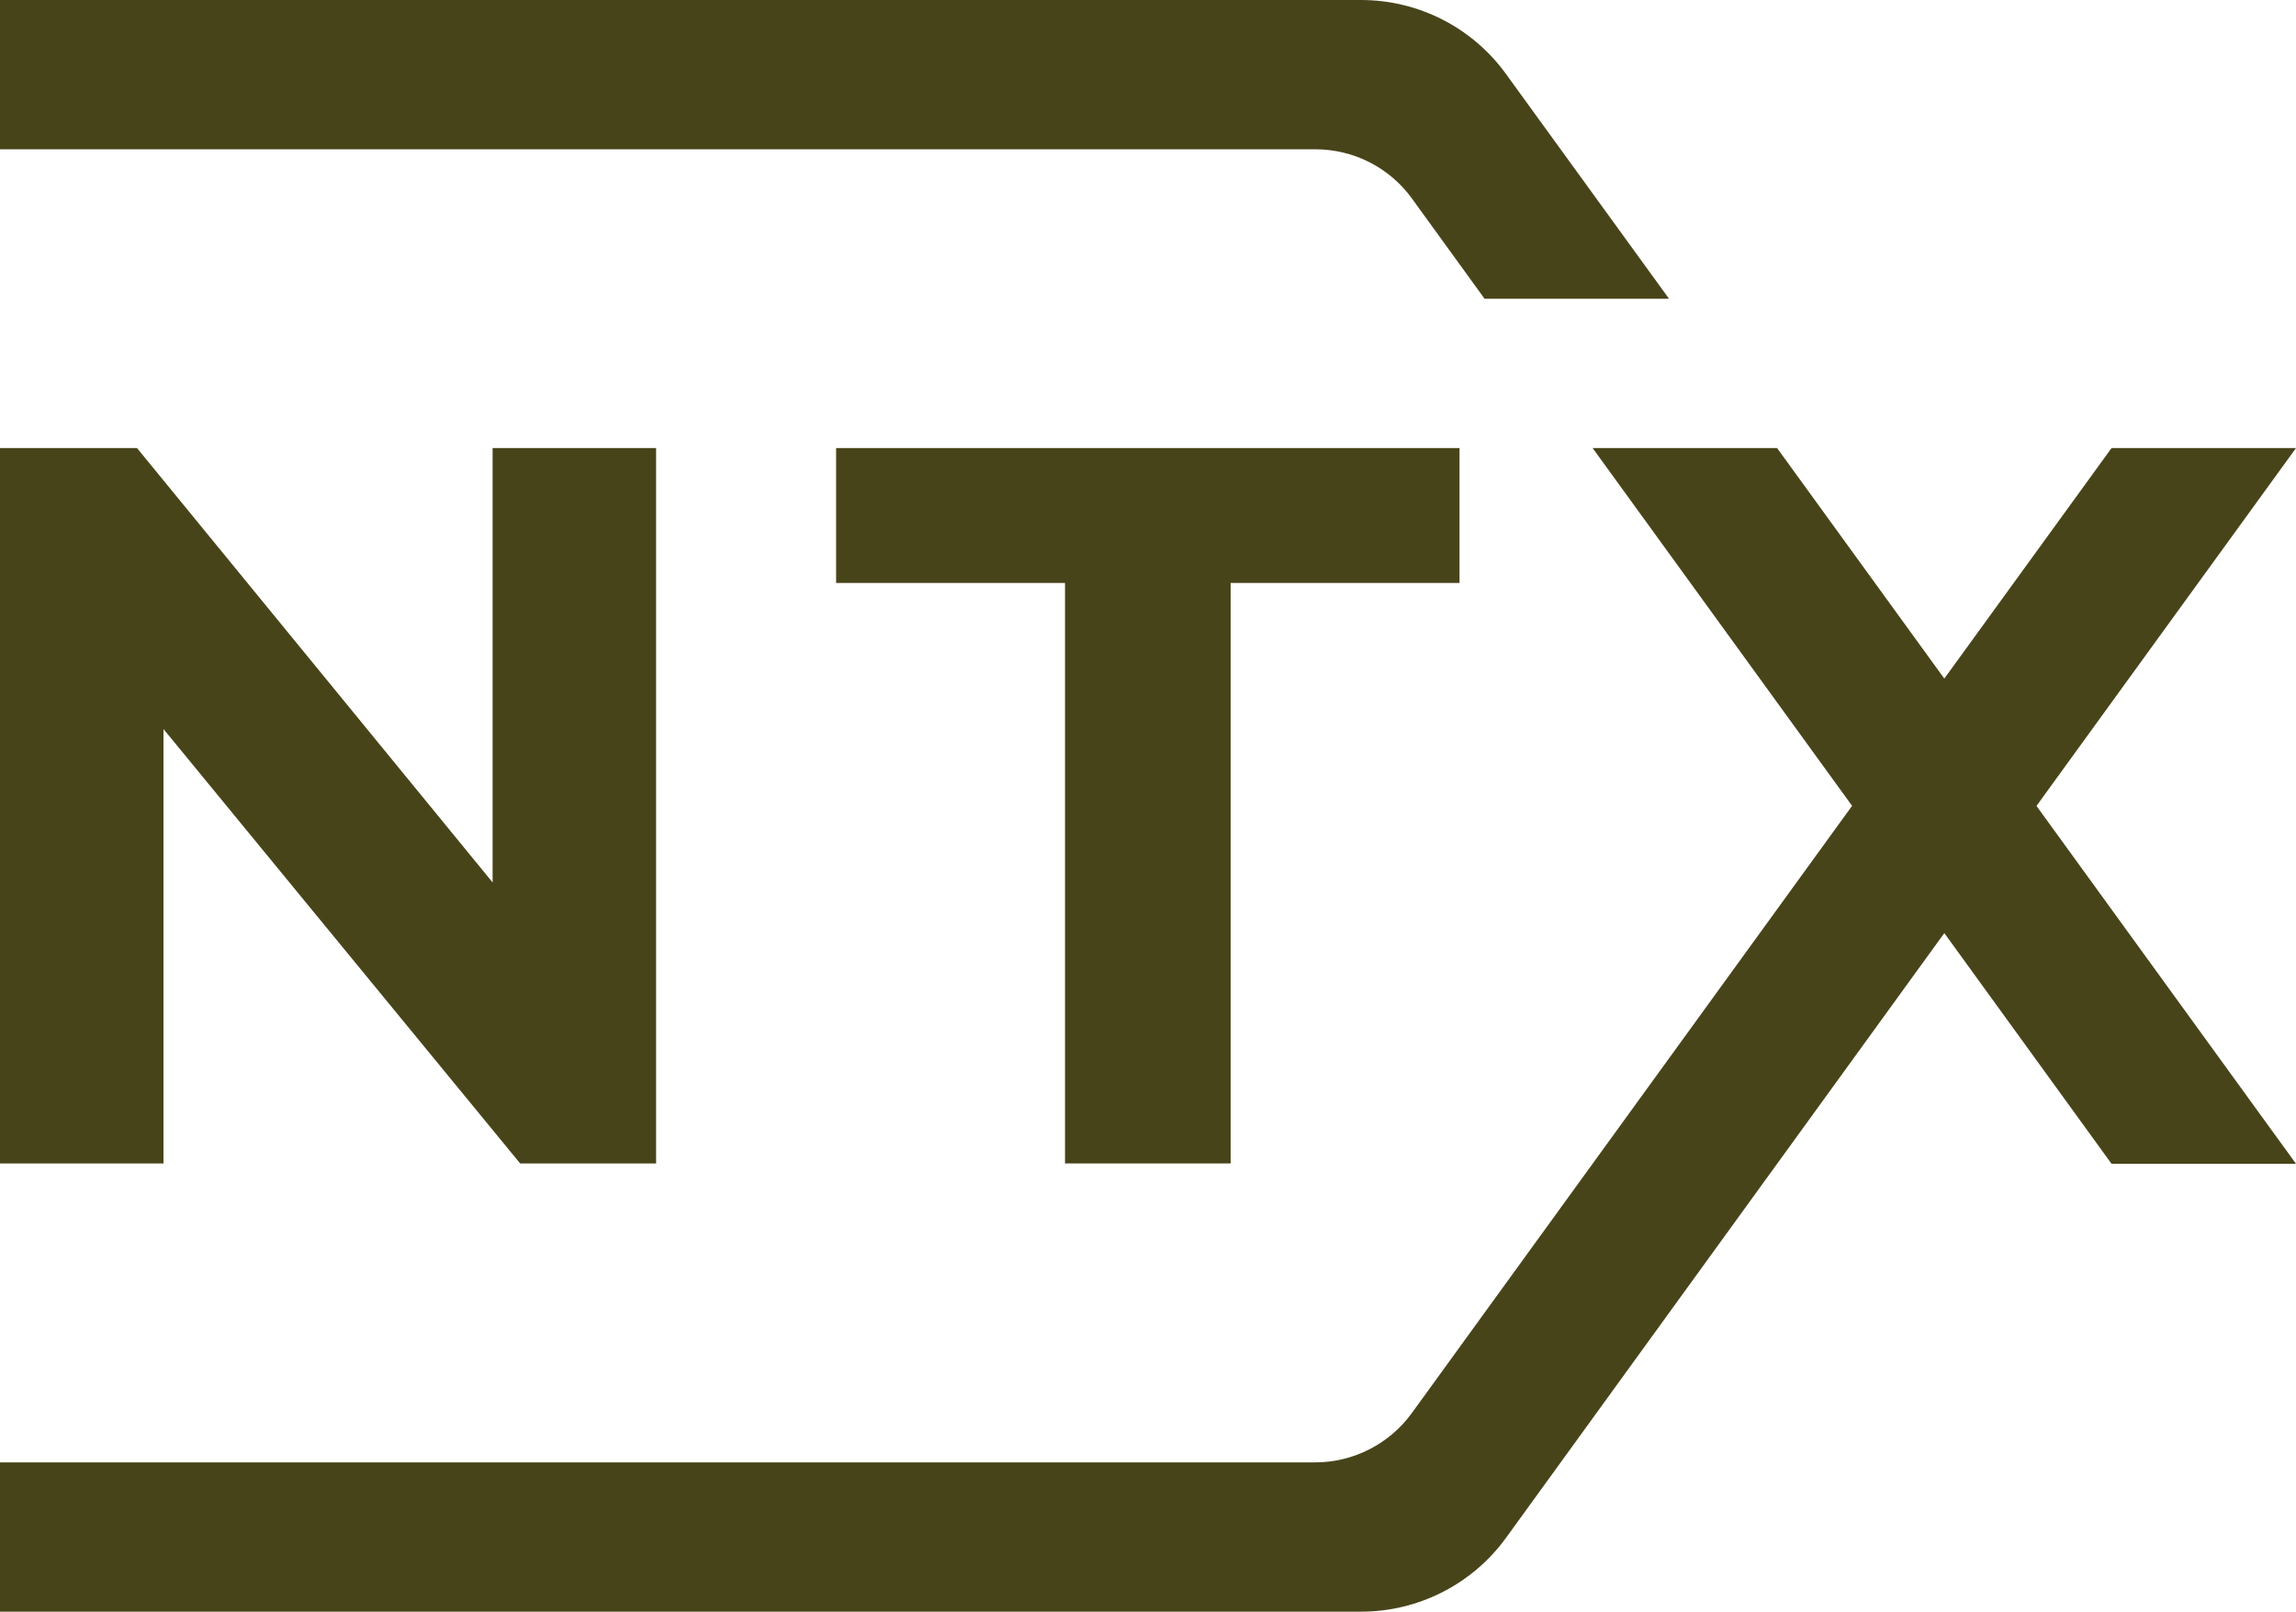 <svg viewBox="0 0 129.2 90.68" xmlns="http://www.w3.org/2000/svg" data-name="01" id="_01">
  <defs>
    <style>
      .cls-1 {
        fill: #48441a;
      }
    </style>
  </defs>
  <g>
    <path d="M36.92,25.21v40.25h-7.65l-20.07-24.44v24.44H0V25.21h7.71l20.01,24.44v-24.44h9.2Z" class="cls-1"></path>
    <path d="M59.93,32.8h-12.88v-7.59h35.08v7.59h-12.88v32.66h-9.32v-32.66Z" class="cls-1"></path>
  </g>
  <g>
    <path d="M83.54,16.81h10.38l-9.17-12.64C82.86,1.55,79.82,0,76.59,0H0v8.4h74.02c2.15,0,4.18,1.03,5.44,2.78l4.08,5.63Z" class="cls-1"></path>
    <path d="M114.6,45.34l14.6-20.13h-10.38l-9.41,12.97-9.41-12.97h-10.38l14.6,20.13-24.77,34.16c-1.26,1.74-3.29,2.78-5.44,2.78H0v8.4h76.59c3.23,0,6.27-1.55,8.16-4.16l24.66-34.02,9.41,12.98h10.38l-14.6-20.13Z" class="cls-1"></path>
  </g>
</svg>